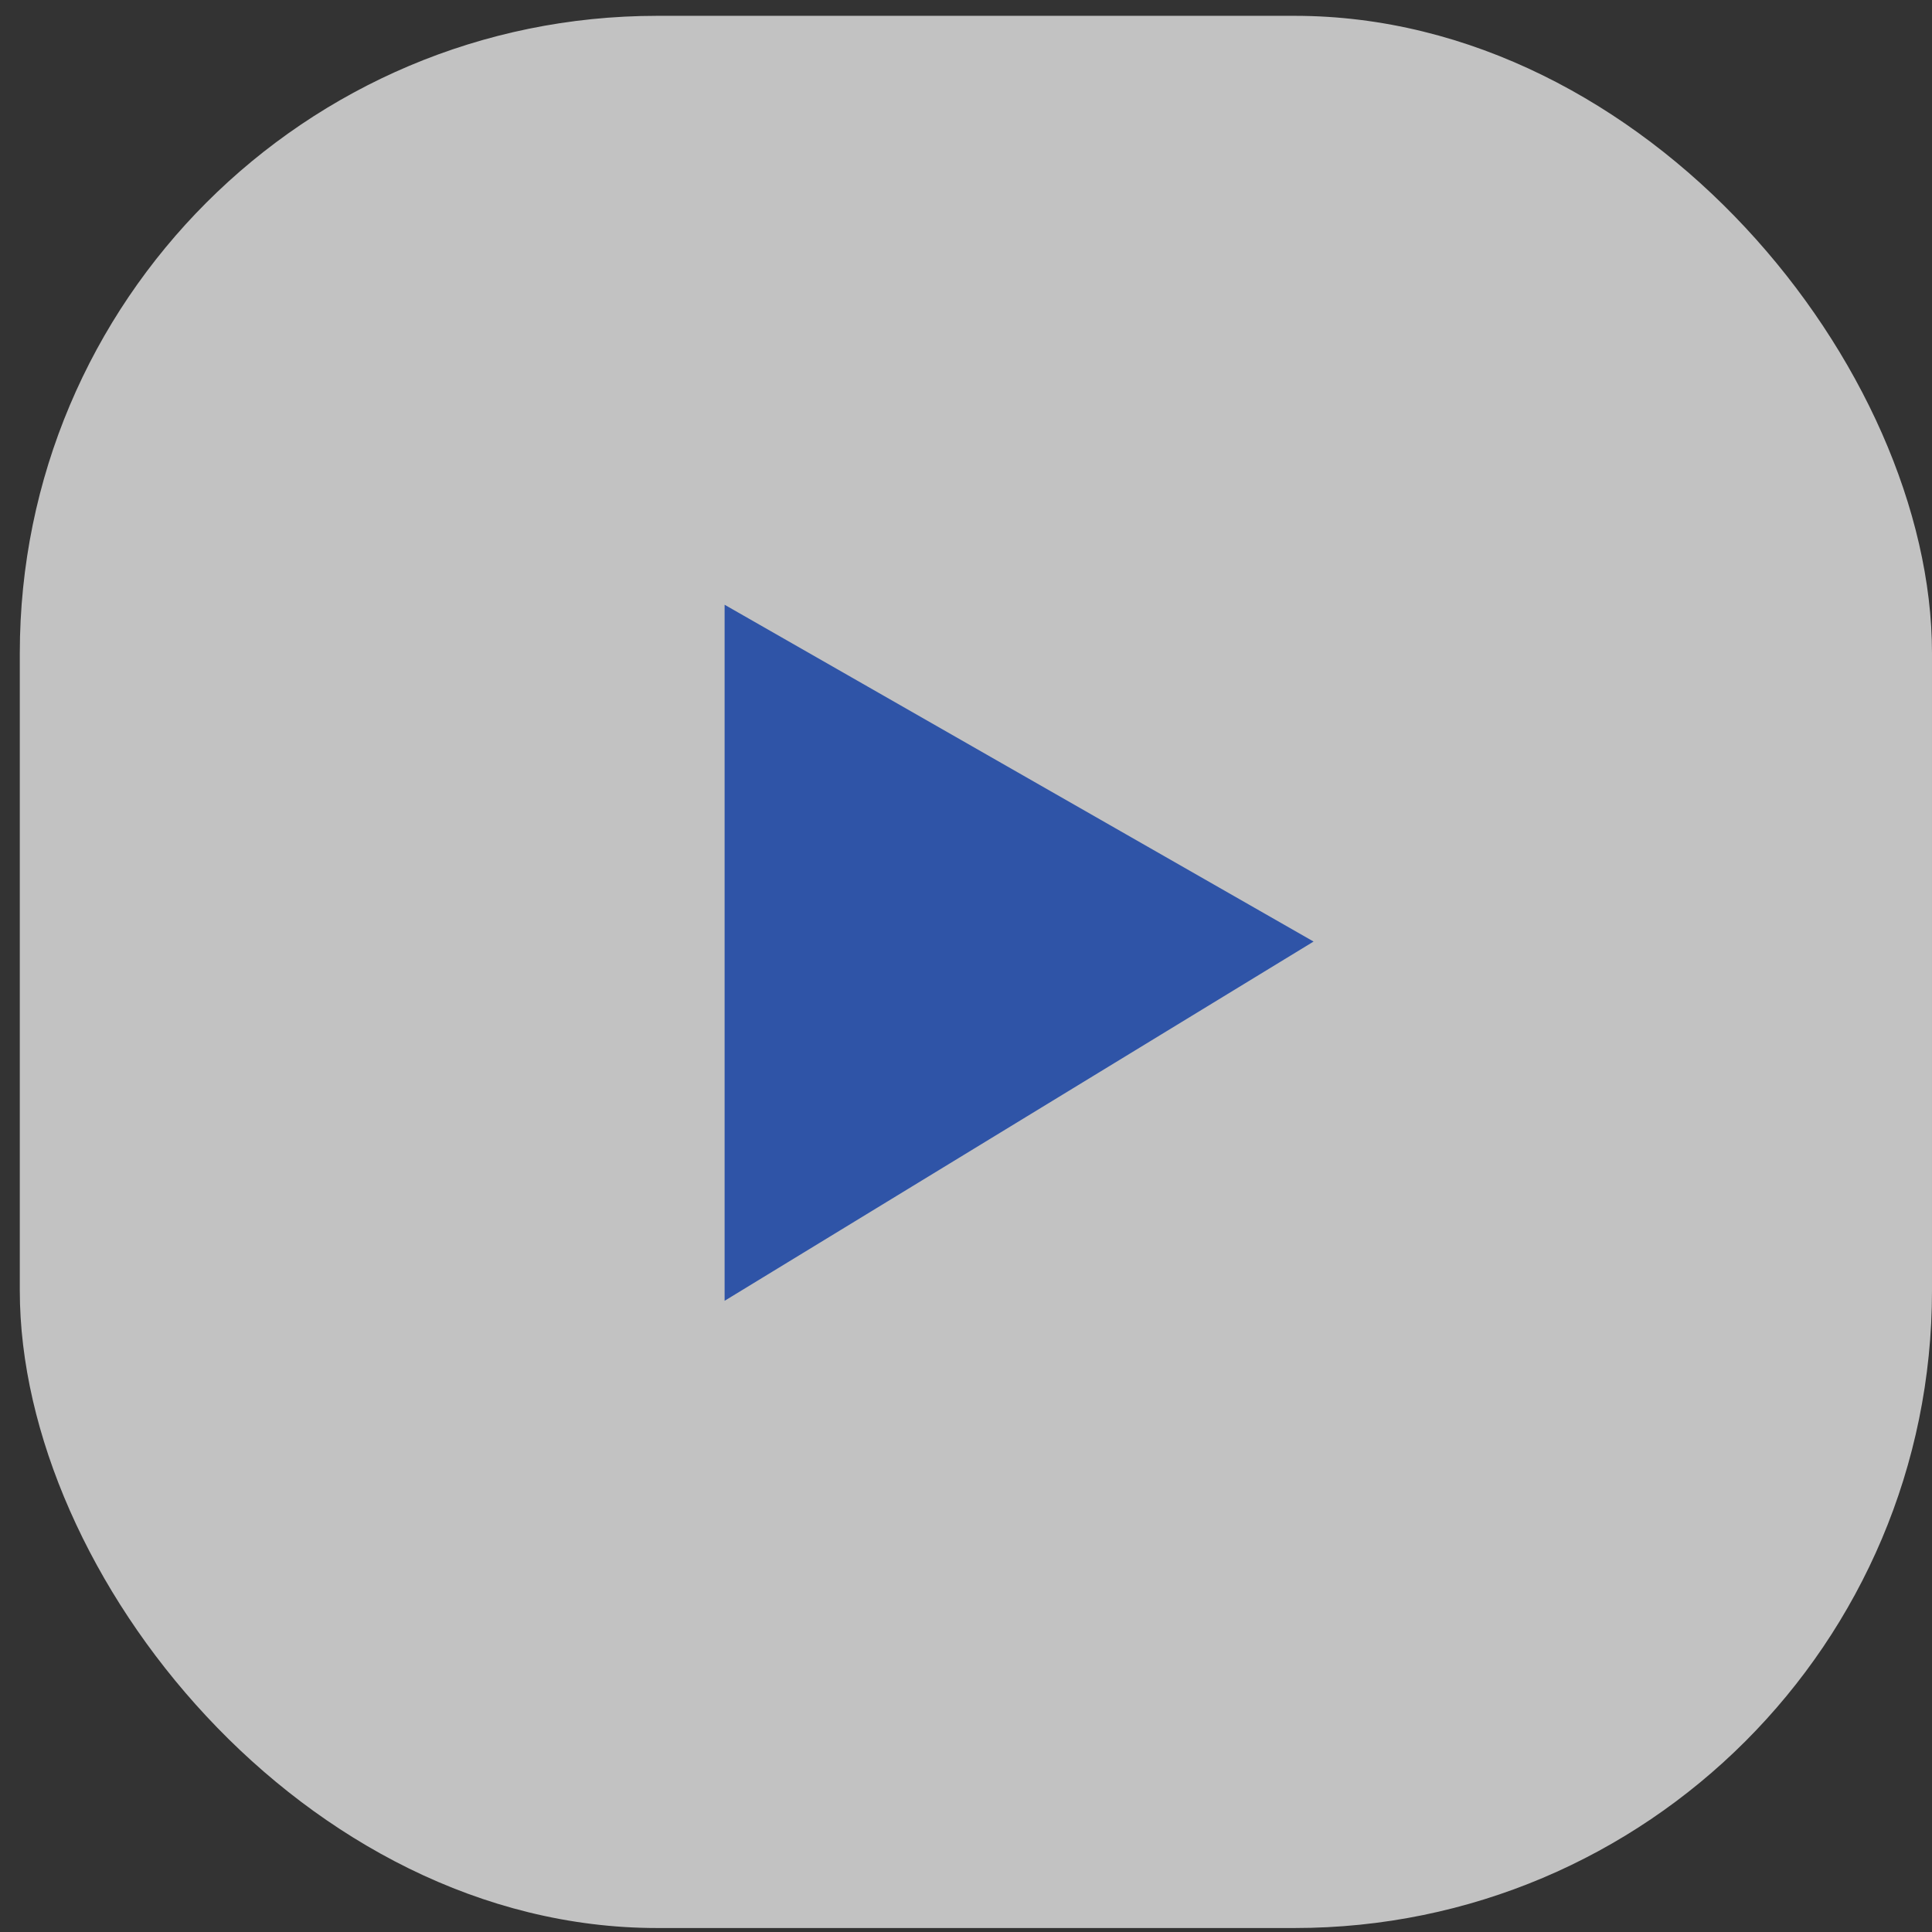 <?xml version="1.0" encoding="UTF-8"?> <svg xmlns="http://www.w3.org/2000/svg" width="52" height="52" viewBox="0 0 52 52" fill="none"><rect x="0" y="0" width="52" height="52" fill="#333333" stroke="none"/> <g opacity="0.7" clip-path="url(#clip0_54_7325)"> <rect x="0.533" y="0.426" width="51.467" height="51.467" rx="17.155" fill="white"></rect> <path d="M19.503 35.011V16.277L35.355 25.342L19.503 35.011Z" fill="#2E62D9"></path> </g> <defs> <clipPath id="clip0_54_7325"> <rect width="51.467" height="51.467" fill="white" transform="translate(0.533 0.426)"></rect> </clipPath> </defs> </svg> 
